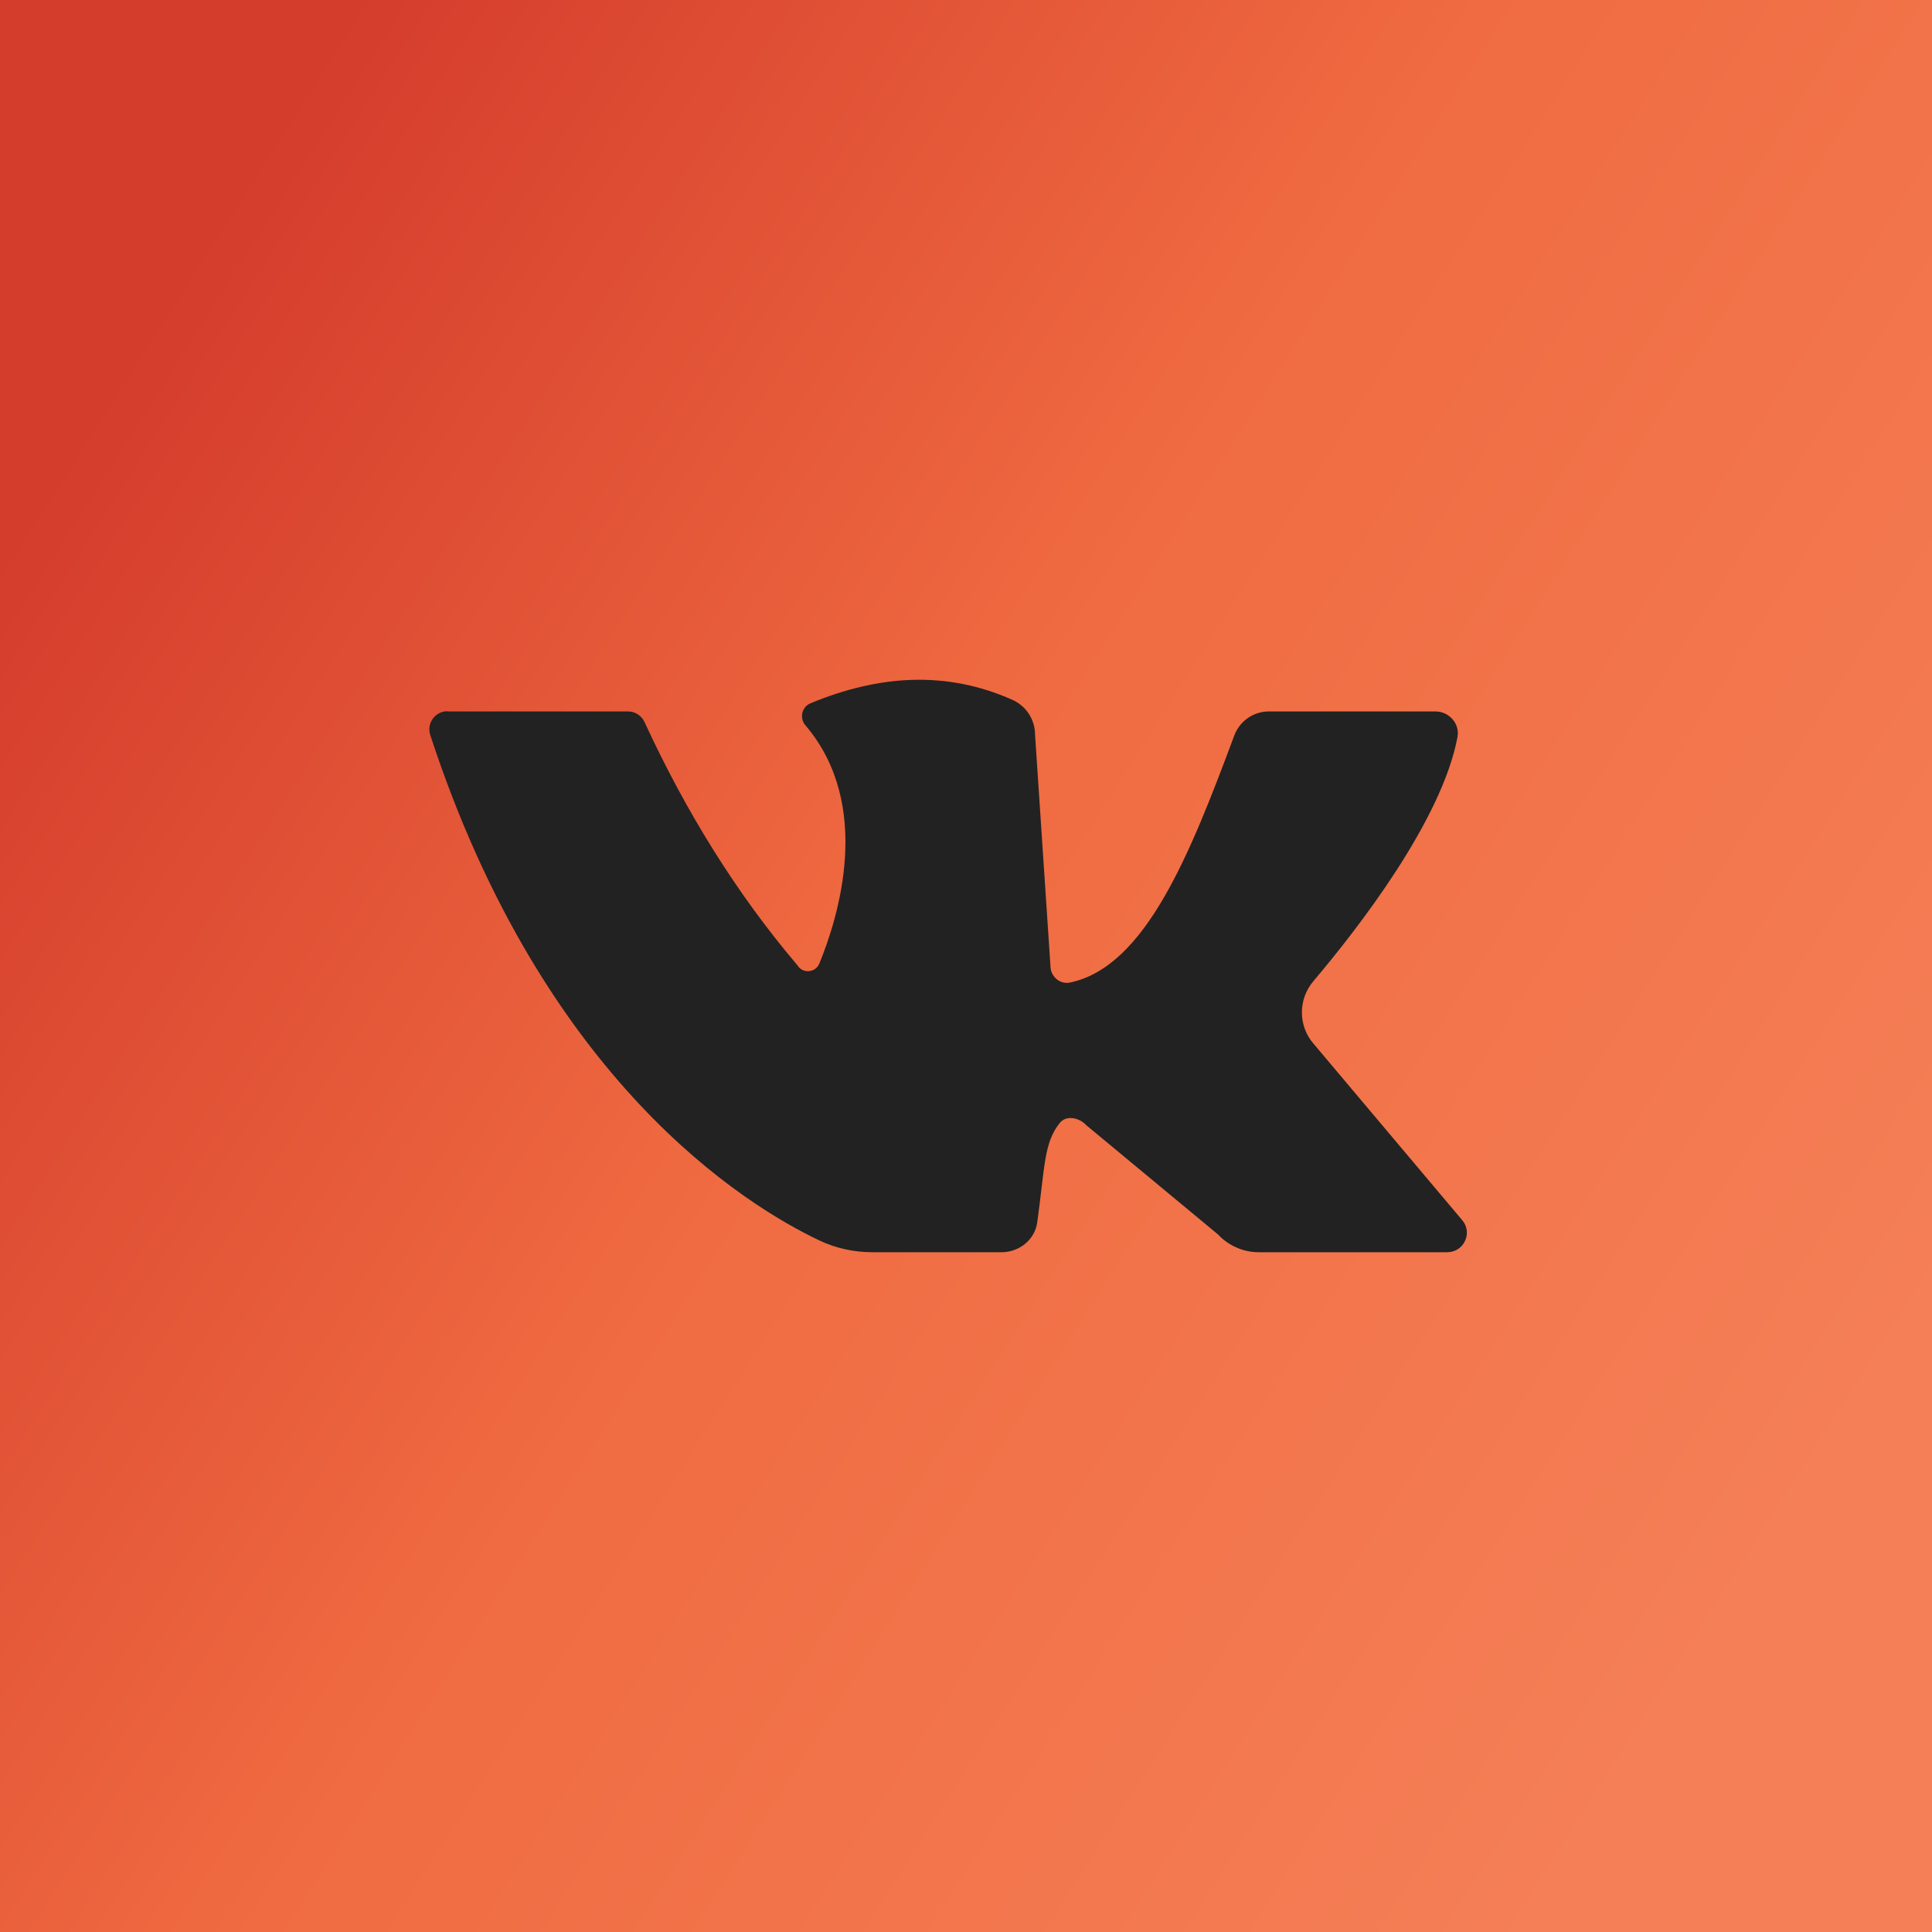 <?xml version="1.0" encoding="UTF-8"?> <svg xmlns="http://www.w3.org/2000/svg" width="54" height="54" viewBox="0 0 54 54" fill="none"><rect width="54" height="54" fill="url(#paint0_linear_222_103)"></rect><path d="M12.506 19.885C13.818 19.885 16.618 19.885 17.558 19.885C17.752 19.885 17.929 20.001 18.012 20.177C19.174 22.694 20.585 24.973 22.29 26.982C22.433 27.219 22.788 27.191 22.898 26.938C23.429 25.646 24.414 22.506 22.511 20.271C22.339 20.073 22.411 19.758 22.649 19.659C24.575 18.858 26.462 18.743 28.293 19.559C28.681 19.73 28.93 20.111 28.93 20.536L29.361 27.004C29.361 27.291 29.627 27.523 29.909 27.462C32.023 27.015 33.268 23.858 34.496 20.564C34.646 20.155 35.033 19.885 35.465 19.885H40.119C40.501 19.885 40.805 20.222 40.738 20.597C40.301 22.937 37.944 25.966 36.71 27.423C36.284 27.925 36.278 28.665 36.71 29.167L40.871 34.106C41.17 34.459 40.916 35 40.451 35H35.183C34.751 35 34.336 34.818 34.043 34.503L30.357 31.446C30.164 31.236 29.804 31.165 29.627 31.38C29.173 31.932 29.206 32.616 28.991 34.167C28.924 34.652 28.487 35 27.995 35H24.392C23.878 35 23.374 34.895 22.909 34.674C20.845 33.698 15.195 30.232 12.025 20.542C11.92 20.216 12.163 19.879 12.506 19.879V19.885Z" fill="#222222"></path><defs><linearGradient id="paint0_linear_222_103" x1="46" y1="57.5" x2="-14.926" y2="18.669" gradientUnits="userSpaceOnUse"><stop offset="0.04" stop-color="#F58058"></stop><stop offset="0.481" stop-color="#F06B41"></stop><stop offset="0.851" stop-color="#D43C2C"></stop></linearGradient></defs></svg> 